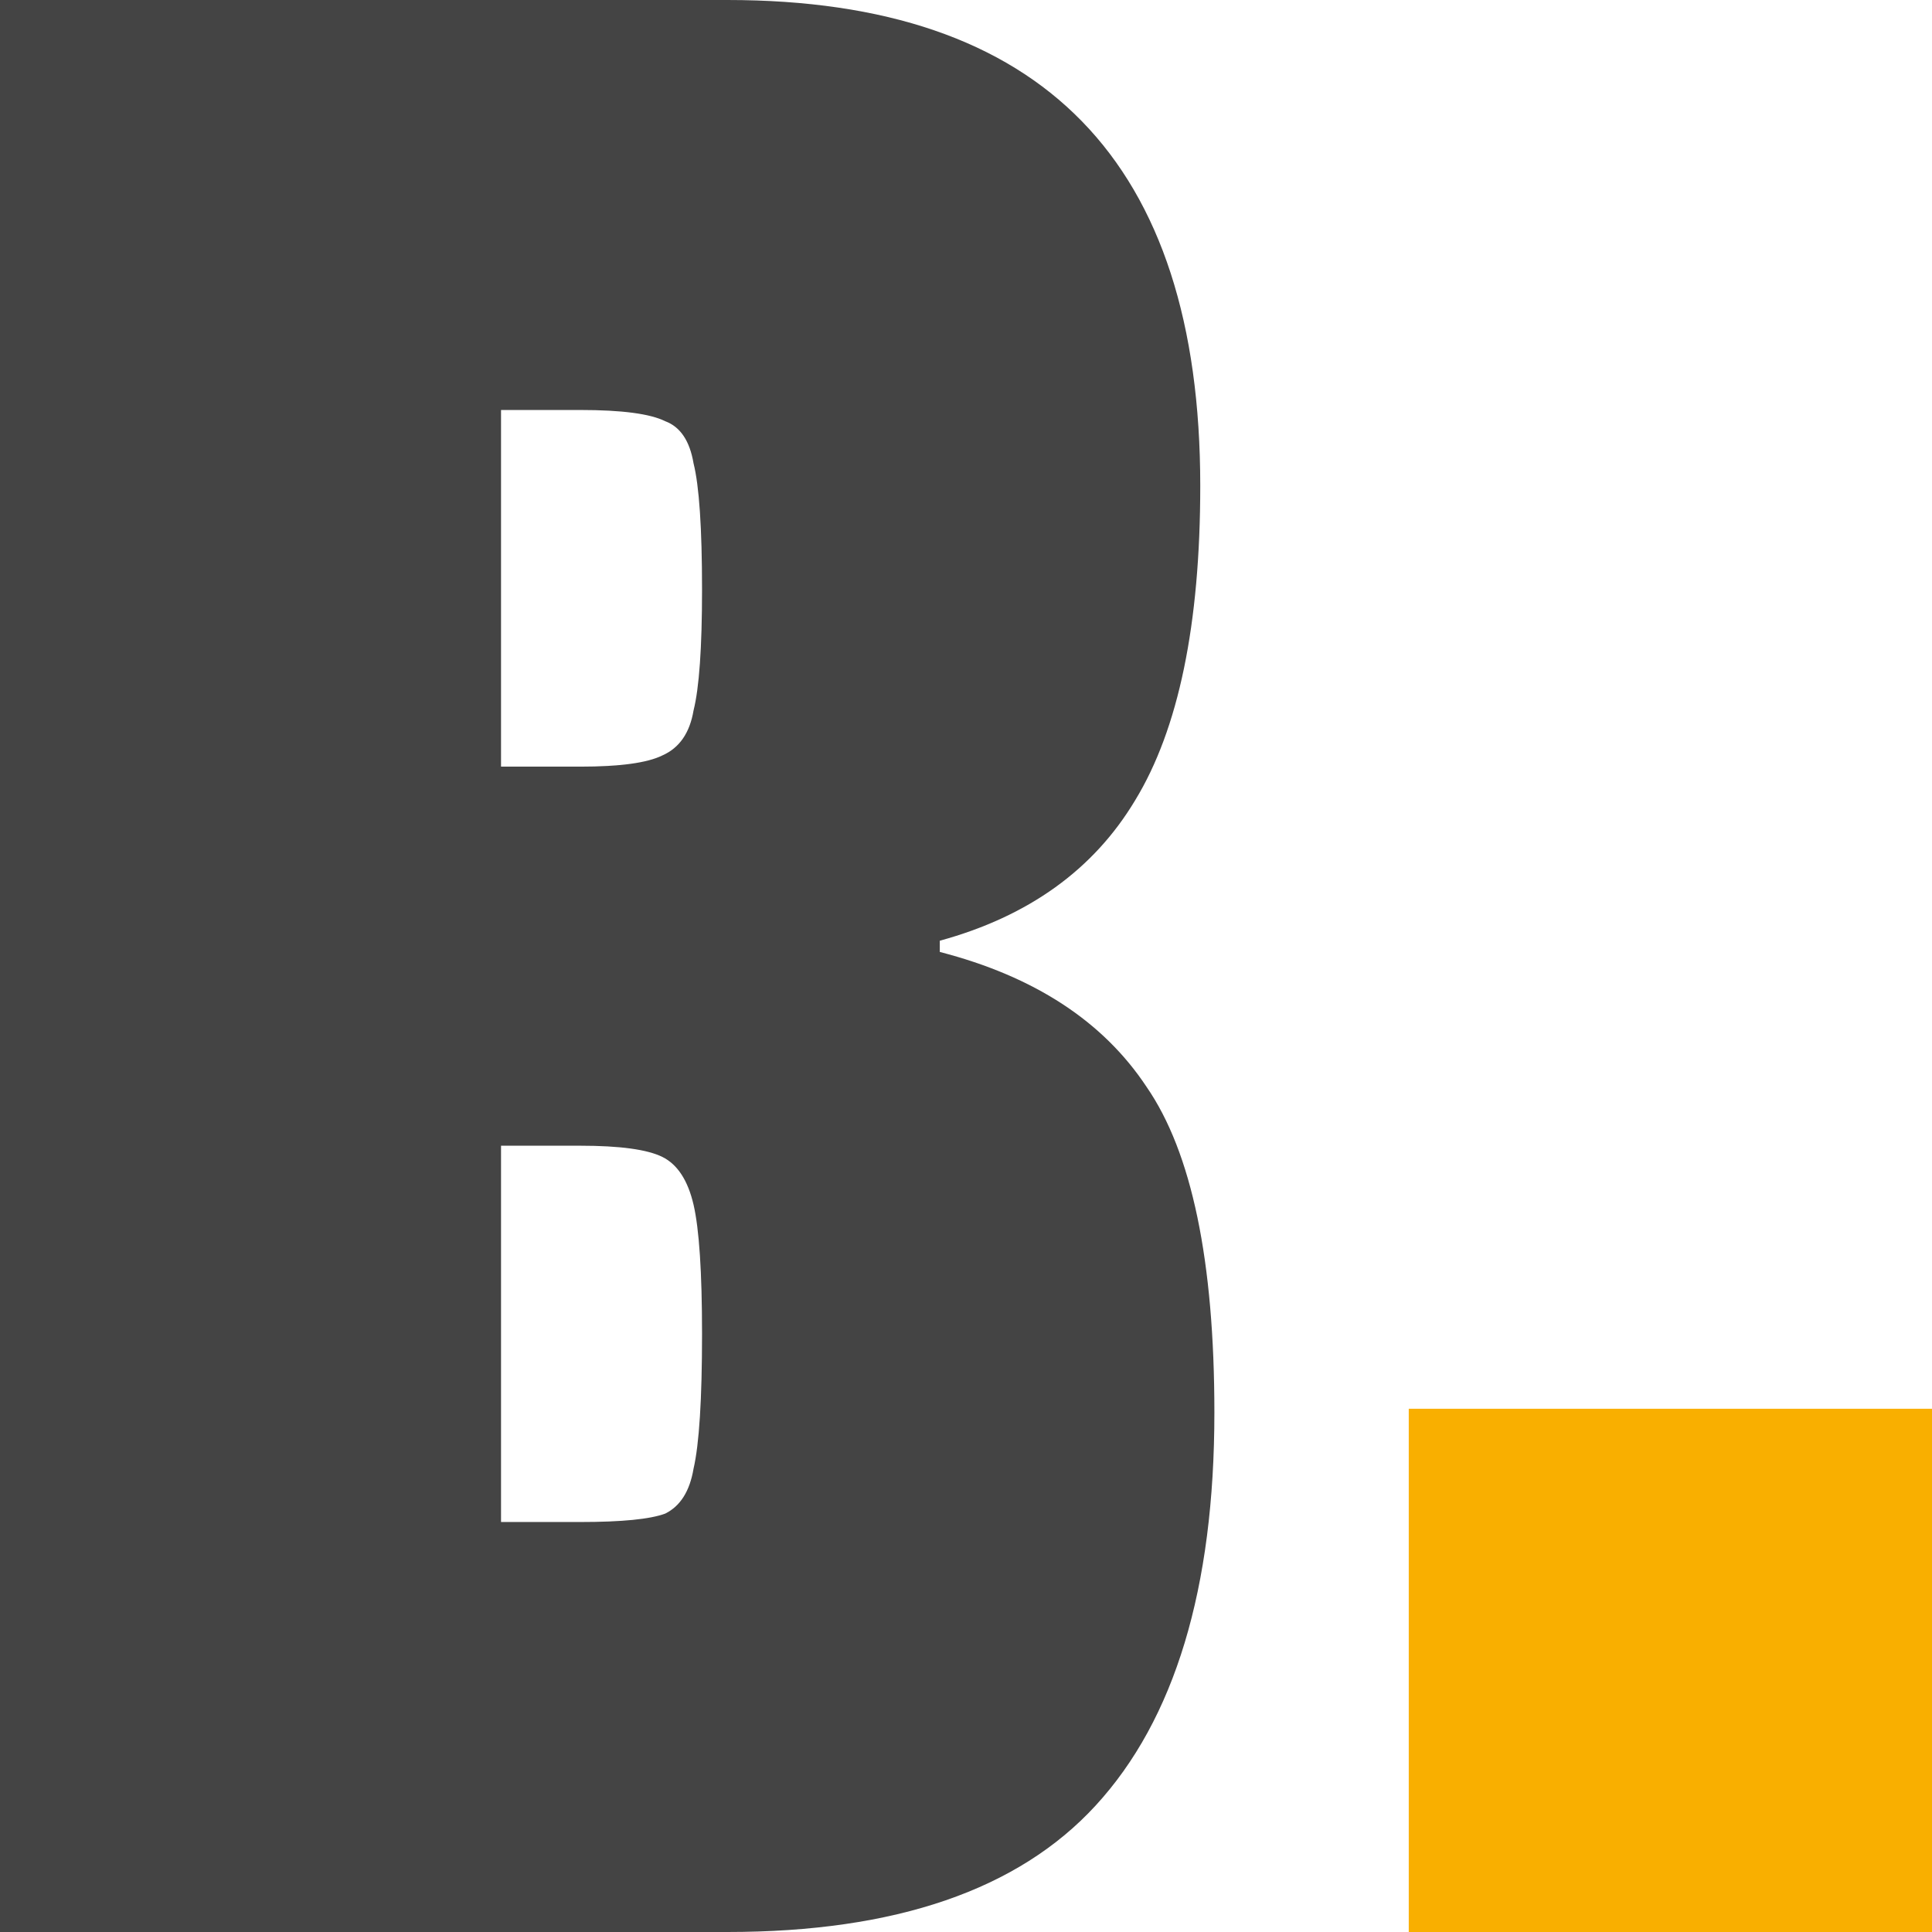 <svg width="48" height="48" viewBox="0 0 48 48" fill="none" xmlns="http://www.w3.org/2000/svg">
<g clip-path="url(#clip0_12_52)">
<path d="M35 48V35H48V48H35Z" fill="#f9af00"/>
<path d="M0 0H18.075C25.904 0 29.82 4.023 29.82 12.07C29.82 15.512 29.281 18.116 28.202 19.884C27.171 21.605 25.553 22.768 23.349 23.372V23.651C25.694 24.256 27.405 25.372 28.484 27C29.609 28.628 30.171 31.326 30.171 35.093C30.171 39.465 29.187 42.721 27.218 44.861C25.295 46.953 22.247 48 18.075 48H0V0ZM14.418 19.047C15.402 19.047 16.082 18.954 16.457 18.768C16.879 18.582 17.137 18.209 17.231 17.651C17.371 17.093 17.442 16.093 17.442 14.651C17.442 13.117 17.371 12.07 17.231 11.512C17.137 10.954 16.903 10.605 16.527 10.465C16.153 10.279 15.449 10.186 14.418 10.186H12.448V19.047H14.418ZM14.418 37.814C15.449 37.814 16.153 37.744 16.527 37.605C16.903 37.419 17.137 37.047 17.231 36.488C17.371 35.884 17.442 34.767 17.442 33.14C17.442 31.605 17.371 30.535 17.231 29.93C17.09 29.326 16.832 28.93 16.457 28.744C16.082 28.558 15.402 28.465 14.418 28.465H12.448V37.814H14.418Z" fill="#444"/>
</g>
<defs>
<clipPath id="clip0_12_52">
<rect width="48" height="48" fill="white"/>
</clipPath>
</defs>
</svg>
